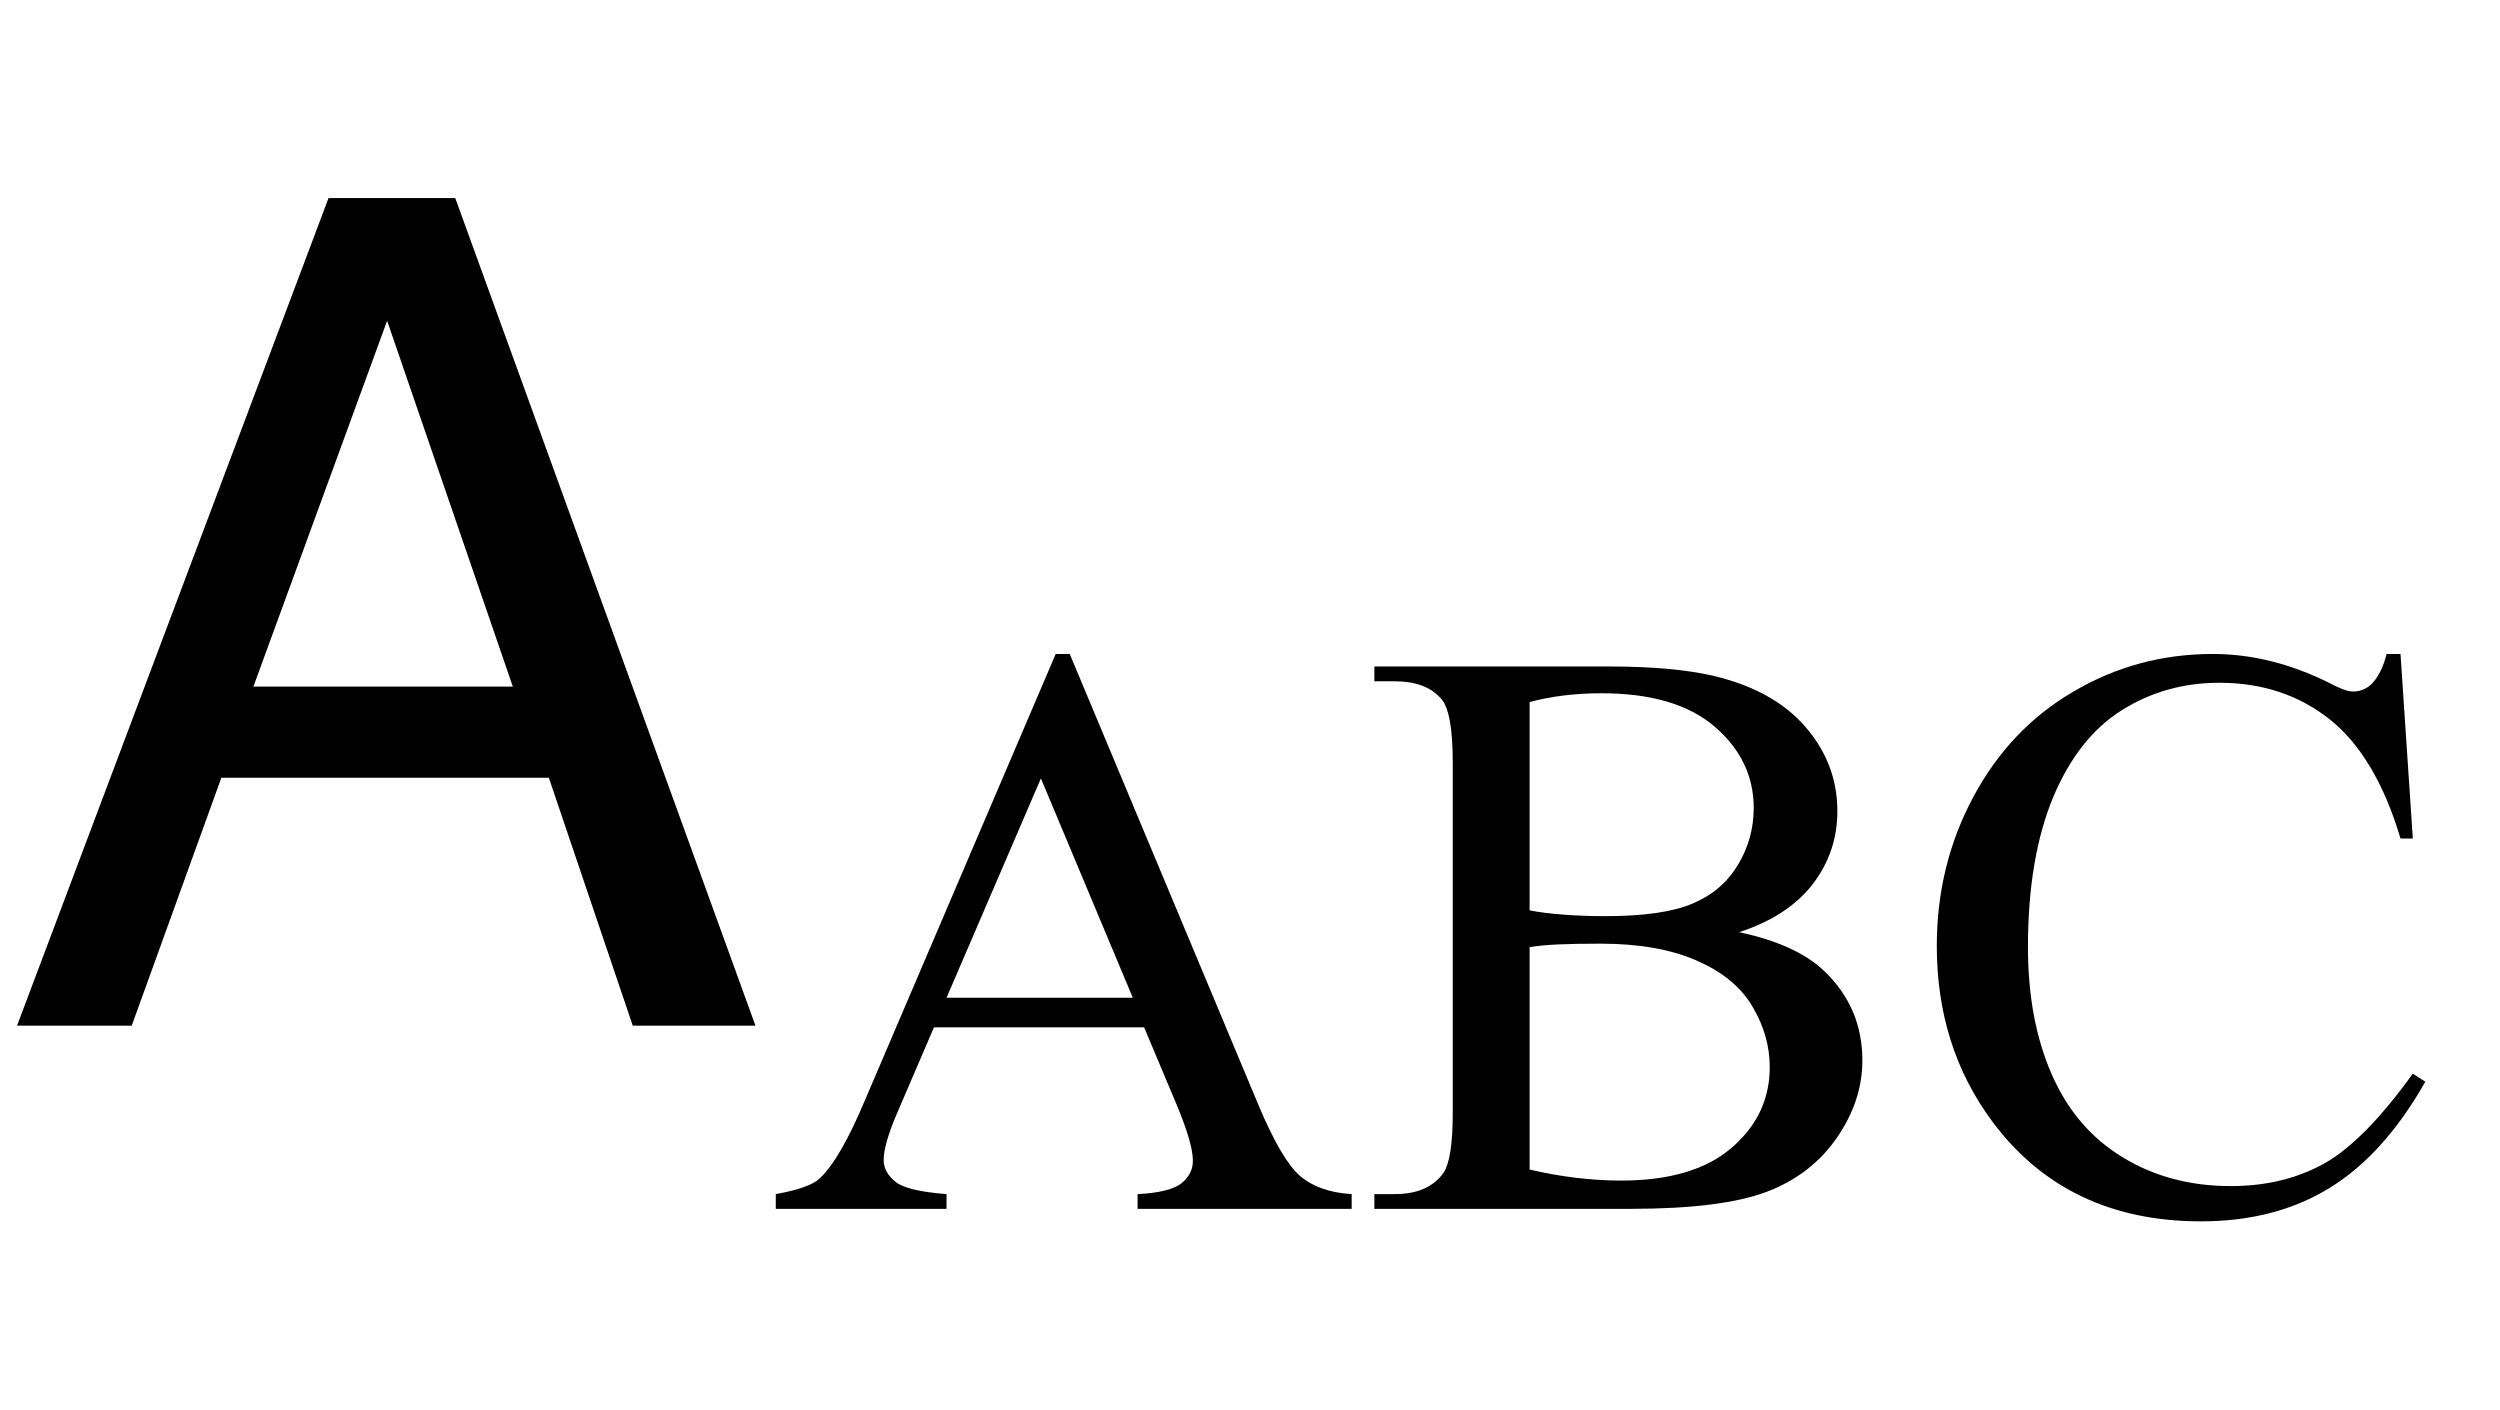<?xml version="1.0" encoding="UTF-8"?>
<svg xmlns="http://www.w3.org/2000/svg" xmlns:xlink="http://www.w3.org/1999/xlink"  viewBox="0 0 39 22" version="1.1">
<defs>
<g>
<symbol overflow="visible" id="glyph0-0">
<path style="stroke:none;" d="M 0.578 0 L 0.578 -12.91 L 10.828 -12.91 L 10.828 0 Z M 9.211 -1.617 L 9.211 -11.293 L 2.195 -11.293 L 2.195 -1.617 Z M 9.211 -1.617 "/>
</symbol>
<symbol overflow="visible" id="glyph0-1">
<path style="stroke:none;" d="M 8 -5.289 L 6.039 -10.996 L 3.953 -5.289 Z M 5.125 -12.91 L 7.102 -12.91 L 11.785 0 L 9.871 0 L 8.562 -3.867 L 3.453 -3.867 L 2.055 0 L 0.266 0 Z M 5.125 -12.91 "/>
</symbol>
<symbol overflow="visible" id="glyph1-0">
<path style="stroke:none;" d="M 1.773 0 L 1.773 -7.988 L 8.164 -7.988 L 8.164 0 Z M 1.973 -0.199 L 7.961 -0.199 L 7.961 -7.789 L 1.973 -7.789 Z M 1.973 -0.199 "/>
</symbol>
<symbol overflow="visible" id="glyph1-1">
<path style="stroke:none;" d="M 5.848 -2.832 L 2.57 -2.832 L 1.996 -1.496 C 1.855 -1.168 1.785 -0.922 1.785 -0.762 C 1.785 -0.633 1.848 -0.52 1.969 -0.422 C 2.09 -0.324 2.355 -0.262 2.766 -0.23 L 2.766 0 L 0.102 0 L 0.102 -0.23 C 0.453 -0.293 0.684 -0.375 0.785 -0.473 C 1 -0.672 1.234 -1.078 1.492 -1.691 L 4.469 -8.656 L 4.688 -8.656 L 7.633 -1.617 C 7.871 -1.051 8.086 -0.684 8.277 -0.516 C 8.473 -0.348 8.742 -0.25 9.086 -0.23 L 9.086 0 L 5.746 0 L 5.746 -0.23 C 6.082 -0.246 6.312 -0.305 6.43 -0.398 C 6.551 -0.496 6.609 -0.613 6.609 -0.75 C 6.609 -0.934 6.523 -1.223 6.359 -1.617 Z M 5.672 -3.293 L 4.238 -6.715 L 2.766 -3.293 Z M 5.672 -3.293 "/>
</symbol>
<symbol overflow="visible" id="glyph1-2">
<path style="stroke:none;" d="M 5.902 -4.316 C 6.488 -4.191 6.93 -3.992 7.219 -3.719 C 7.625 -3.336 7.824 -2.867 7.824 -2.316 C 7.824 -1.895 7.691 -1.492 7.426 -1.109 C 7.16 -0.723 6.793 -0.441 6.332 -0.266 C 5.867 -0.09 5.16 0 4.207 0 L 0.211 0 L 0.211 -0.23 L 0.531 -0.23 C 0.883 -0.23 1.137 -0.344 1.293 -0.566 C 1.387 -0.715 1.434 -1.023 1.434 -1.496 L 1.434 -6.965 C 1.434 -7.488 1.375 -7.82 1.254 -7.957 C 1.094 -8.141 0.852 -8.23 0.531 -8.23 L 0.211 -8.23 L 0.211 -8.461 L 3.867 -8.461 C 4.551 -8.461 5.098 -8.41 5.512 -8.312 C 6.133 -8.164 6.609 -7.898 6.938 -7.516 C 7.266 -7.137 7.434 -6.699 7.434 -6.203 C 7.434 -5.777 7.305 -5.398 7.047 -5.062 C 6.789 -4.73 6.406 -4.48 5.902 -4.316 Z M 2.633 -4.656 C 2.789 -4.625 2.965 -4.605 3.16 -4.59 C 3.359 -4.574 3.574 -4.566 3.812 -4.566 C 4.422 -4.566 4.875 -4.633 5.184 -4.766 C 5.488 -4.895 5.723 -5.098 5.883 -5.367 C 6.047 -5.637 6.129 -5.934 6.129 -6.254 C 6.129 -6.75 5.926 -7.172 5.523 -7.52 C 5.121 -7.867 4.531 -8.043 3.758 -8.043 C 3.34 -8.043 2.965 -7.996 2.633 -7.906 Z M 2.633 -0.613 C 3.117 -0.5 3.594 -0.441 4.062 -0.441 C 4.816 -0.441 5.391 -0.613 5.785 -0.953 C 6.18 -1.293 6.379 -1.711 6.379 -2.211 C 6.379 -2.539 6.289 -2.855 6.109 -3.156 C 5.93 -3.461 5.641 -3.699 5.234 -3.875 C 4.832 -4.051 4.332 -4.137 3.738 -4.137 C 3.48 -4.137 3.258 -4.133 3.078 -4.125 C 2.895 -4.117 2.746 -4.102 2.633 -4.082 Z M 2.633 -0.613 "/>
</symbol>
<symbol overflow="visible" id="glyph1-3">
<path style="stroke:none;" d="M 7.695 -8.656 L 7.887 -5.777 L 7.695 -5.777 C 7.438 -6.641 7.066 -7.258 6.59 -7.637 C 6.109 -8.016 5.539 -8.207 4.867 -8.207 C 4.305 -8.207 3.797 -8.062 3.344 -7.777 C 2.891 -7.492 2.535 -7.039 2.273 -6.414 C 2.016 -5.789 1.883 -5.016 1.883 -4.086 C 1.883 -3.32 2.008 -2.66 2.254 -2.098 C 2.5 -1.535 2.867 -1.105 3.359 -0.805 C 3.852 -0.504 4.414 -0.355 5.047 -0.355 C 5.598 -0.355 6.082 -0.473 6.504 -0.707 C 6.922 -0.941 7.383 -1.41 7.887 -2.109 L 8.082 -1.984 C 7.656 -1.23 7.16 -0.68 6.598 -0.332 C 6.031 0.02 5.359 0.195 4.582 0.195 C 3.18 0.195 2.094 -0.328 1.324 -1.367 C 0.75 -2.141 0.461 -3.051 0.461 -4.102 C 0.461 -4.945 0.652 -5.719 1.031 -6.426 C 1.41 -7.133 1.93 -7.684 2.594 -8.07 C 3.258 -8.461 3.98 -8.656 4.766 -8.656 C 5.379 -8.656 5.98 -8.504 6.578 -8.207 C 6.754 -8.113 6.875 -8.07 6.953 -8.07 C 7.062 -8.07 7.16 -8.109 7.246 -8.188 C 7.352 -8.301 7.43 -8.457 7.477 -8.656 Z M 7.695 -8.656 "/>
</symbol>
</g>
</defs>
<g id="surface2958">
<g style="fill:rgb(0%,0%,0%);fill-opacity:1;">
  <use xlink:href="#glyph0-1" x="0" y="16"/>
</g>
<g style="fill:rgb(0%,0%,0%);fill-opacity:1;">
  <use xlink:href="#glyph1-1" x="12" y="18.858"/>
  <use xlink:href="#glyph1-2" x="21.229" y="18.858"/>
  <use xlink:href="#glyph1-3" x="29.753" y="18.858"/>
</g>
</g>
</svg>